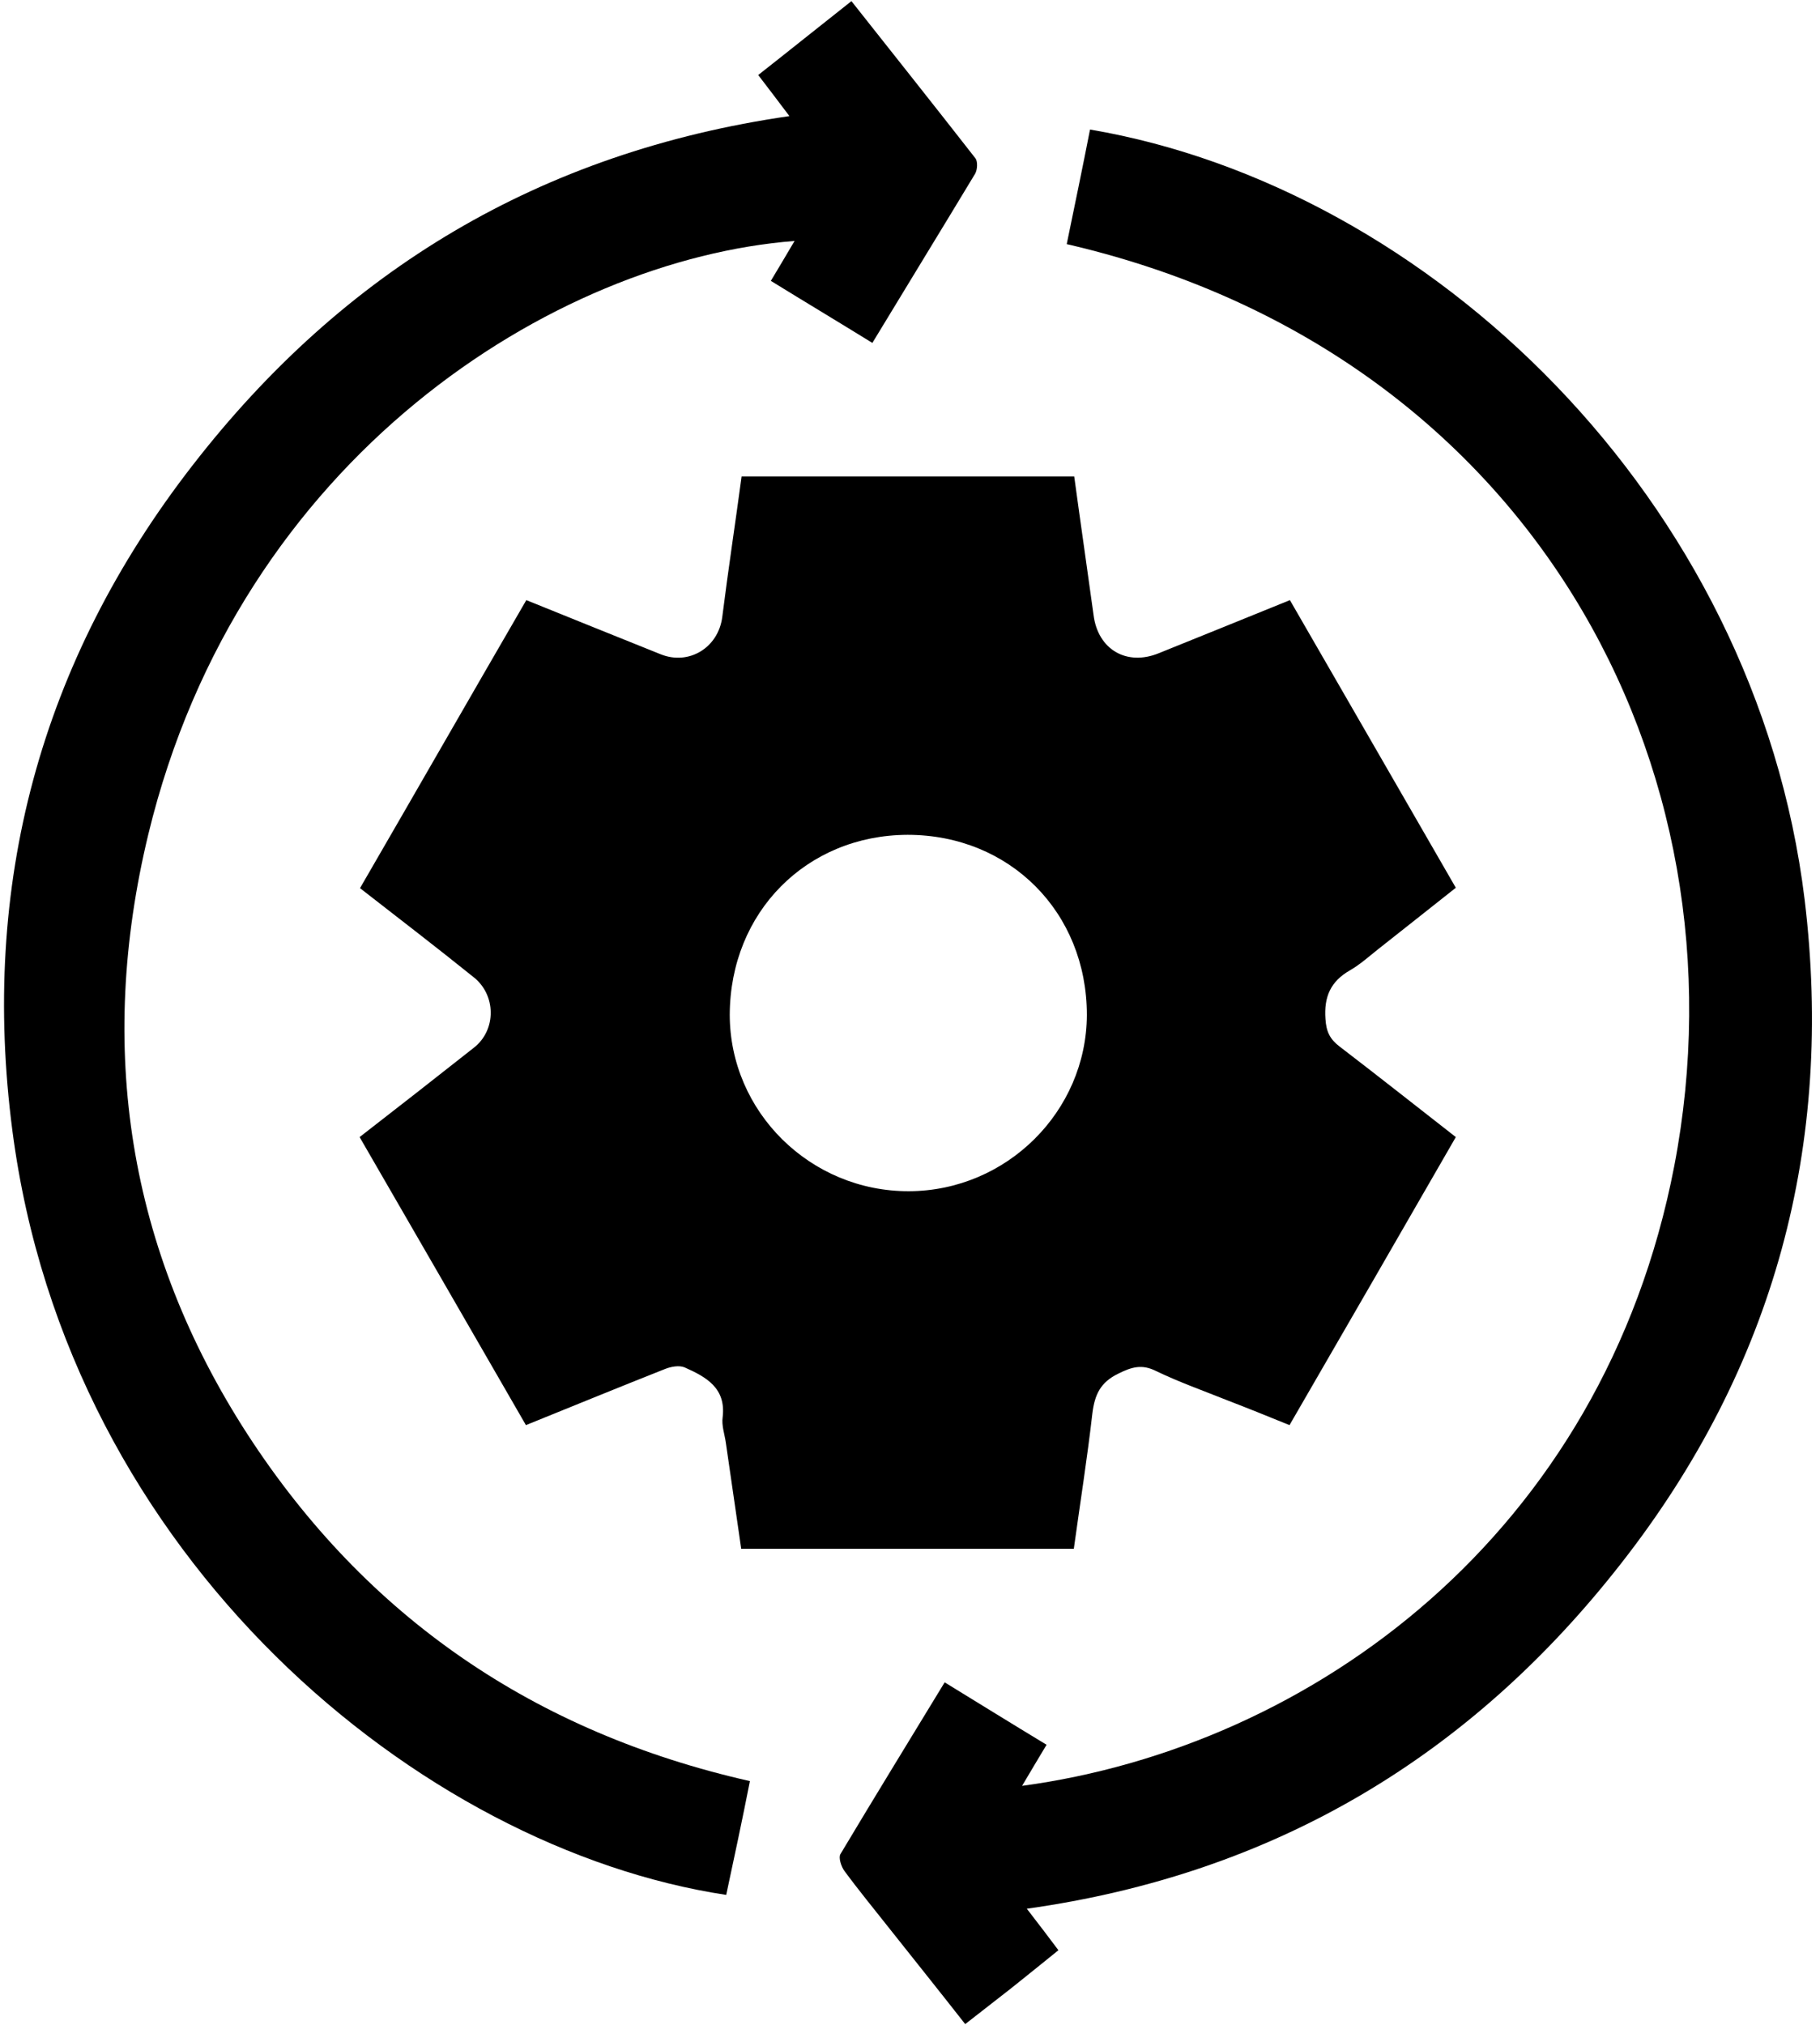<svg width="151" height="168" viewBox="0 0 151 168" fill="none" xmlns="http://www.w3.org/2000/svg">
<path d="M29.869 73.672C34.523 65.642 39.045 57.744 43.667 49.78C47.468 51.32 51.139 52.795 54.81 54.27C57.17 55.22 59.595 53.713 59.923 51.189C60.414 47.289 61.004 43.422 61.529 39.521C70.771 39.521 79.882 39.521 89.125 39.521C89.649 43.389 90.206 47.191 90.731 51.025C91.091 53.877 93.484 55.286 96.171 54.172C99.744 52.729 103.316 51.287 107.02 49.78C111.608 57.744 116.164 65.61 120.785 73.639C118.622 75.344 116.491 77.048 114.361 78.719C113.574 79.342 112.853 79.998 112.001 80.489C110.395 81.407 109.838 82.685 109.969 84.521C110.035 85.569 110.33 86.192 111.149 86.815C114.361 89.273 117.507 91.764 120.785 94.32C116.196 102.284 111.641 110.183 106.987 118.213C105.217 117.492 103.513 116.803 101.808 116.148C99.842 115.361 97.81 114.64 95.909 113.723C94.729 113.133 93.877 113.395 92.763 113.952C91.288 114.673 90.829 115.689 90.632 117.229C90.206 120.966 89.616 124.669 89.092 128.471C79.915 128.471 70.804 128.471 61.496 128.471C61.07 125.554 60.644 122.604 60.218 119.655C60.12 118.966 59.857 118.245 59.956 117.557C60.251 115.132 58.579 114.214 56.809 113.428C56.35 113.231 55.662 113.362 55.17 113.559C51.369 115.066 47.6 116.607 43.634 118.213C39.045 110.248 34.457 102.317 29.836 94.32C33.048 91.829 36.194 89.371 39.308 86.913C41.209 85.438 41.176 82.489 39.242 81.014C36.227 78.588 33.113 76.196 29.869 73.672ZM75.425 98.81C83.52 98.777 90.141 92.19 90.174 84.193C90.174 75.671 83.783 69.248 75.294 69.248C66.904 69.281 60.578 75.671 60.545 84.16C60.545 92.222 67.231 98.843 75.425 98.81Z" fill="black"/>
<path d="M85.192 158.328C86.176 159.607 86.962 160.623 87.814 161.77C86.471 162.851 85.225 163.867 83.947 164.883C82.702 165.866 81.456 166.817 80.08 167.898C77.949 165.178 75.819 162.523 73.689 159.836C72.476 158.296 71.231 156.788 70.051 155.182C69.789 154.821 69.559 154.1 69.723 153.805C72.542 149.086 75.426 144.399 78.376 139.549C81.26 141.318 84.013 143.023 86.831 144.727C86.11 145.907 85.487 146.988 84.799 148.136C108.823 144.891 133.01 127.324 138.91 96.713C145.268 63.578 126.947 29.132 88.503 20.25C89.158 17.071 89.814 13.925 90.436 10.745C118.557 15.53 145.661 41.324 149.725 74.623C152.183 94.975 147.202 113.427 134.551 129.618C122.031 145.677 105.742 155.444 85.192 158.328Z" fill="black"/>
<path d="M65.496 9.631C64.578 8.418 63.791 7.37 62.907 6.223C65.496 4.191 68.019 2.159 70.641 0.094C74.115 4.486 77.557 8.812 80.933 13.138C81.129 13.4 81.096 14.088 80.9 14.416C78.114 19.037 75.295 23.626 72.378 28.444C69.56 26.706 66.774 25.035 63.955 23.298C64.644 22.151 65.266 21.102 65.922 19.988C46.028 21.528 19.874 37.883 12.303 69.215C8.042 86.88 10.599 103.628 20.529 118.966C30.394 134.174 44.389 143.711 62.218 147.742C61.891 149.414 61.563 150.987 61.235 152.56C60.907 154.101 60.58 155.641 60.252 157.181C34.917 153.347 5.65 129.323 1.029 93.796C-1.626 73.443 3.323 54.892 15.974 38.604C28.526 22.413 44.848 12.614 65.496 9.631Z" fill="black"/>
</svg>
